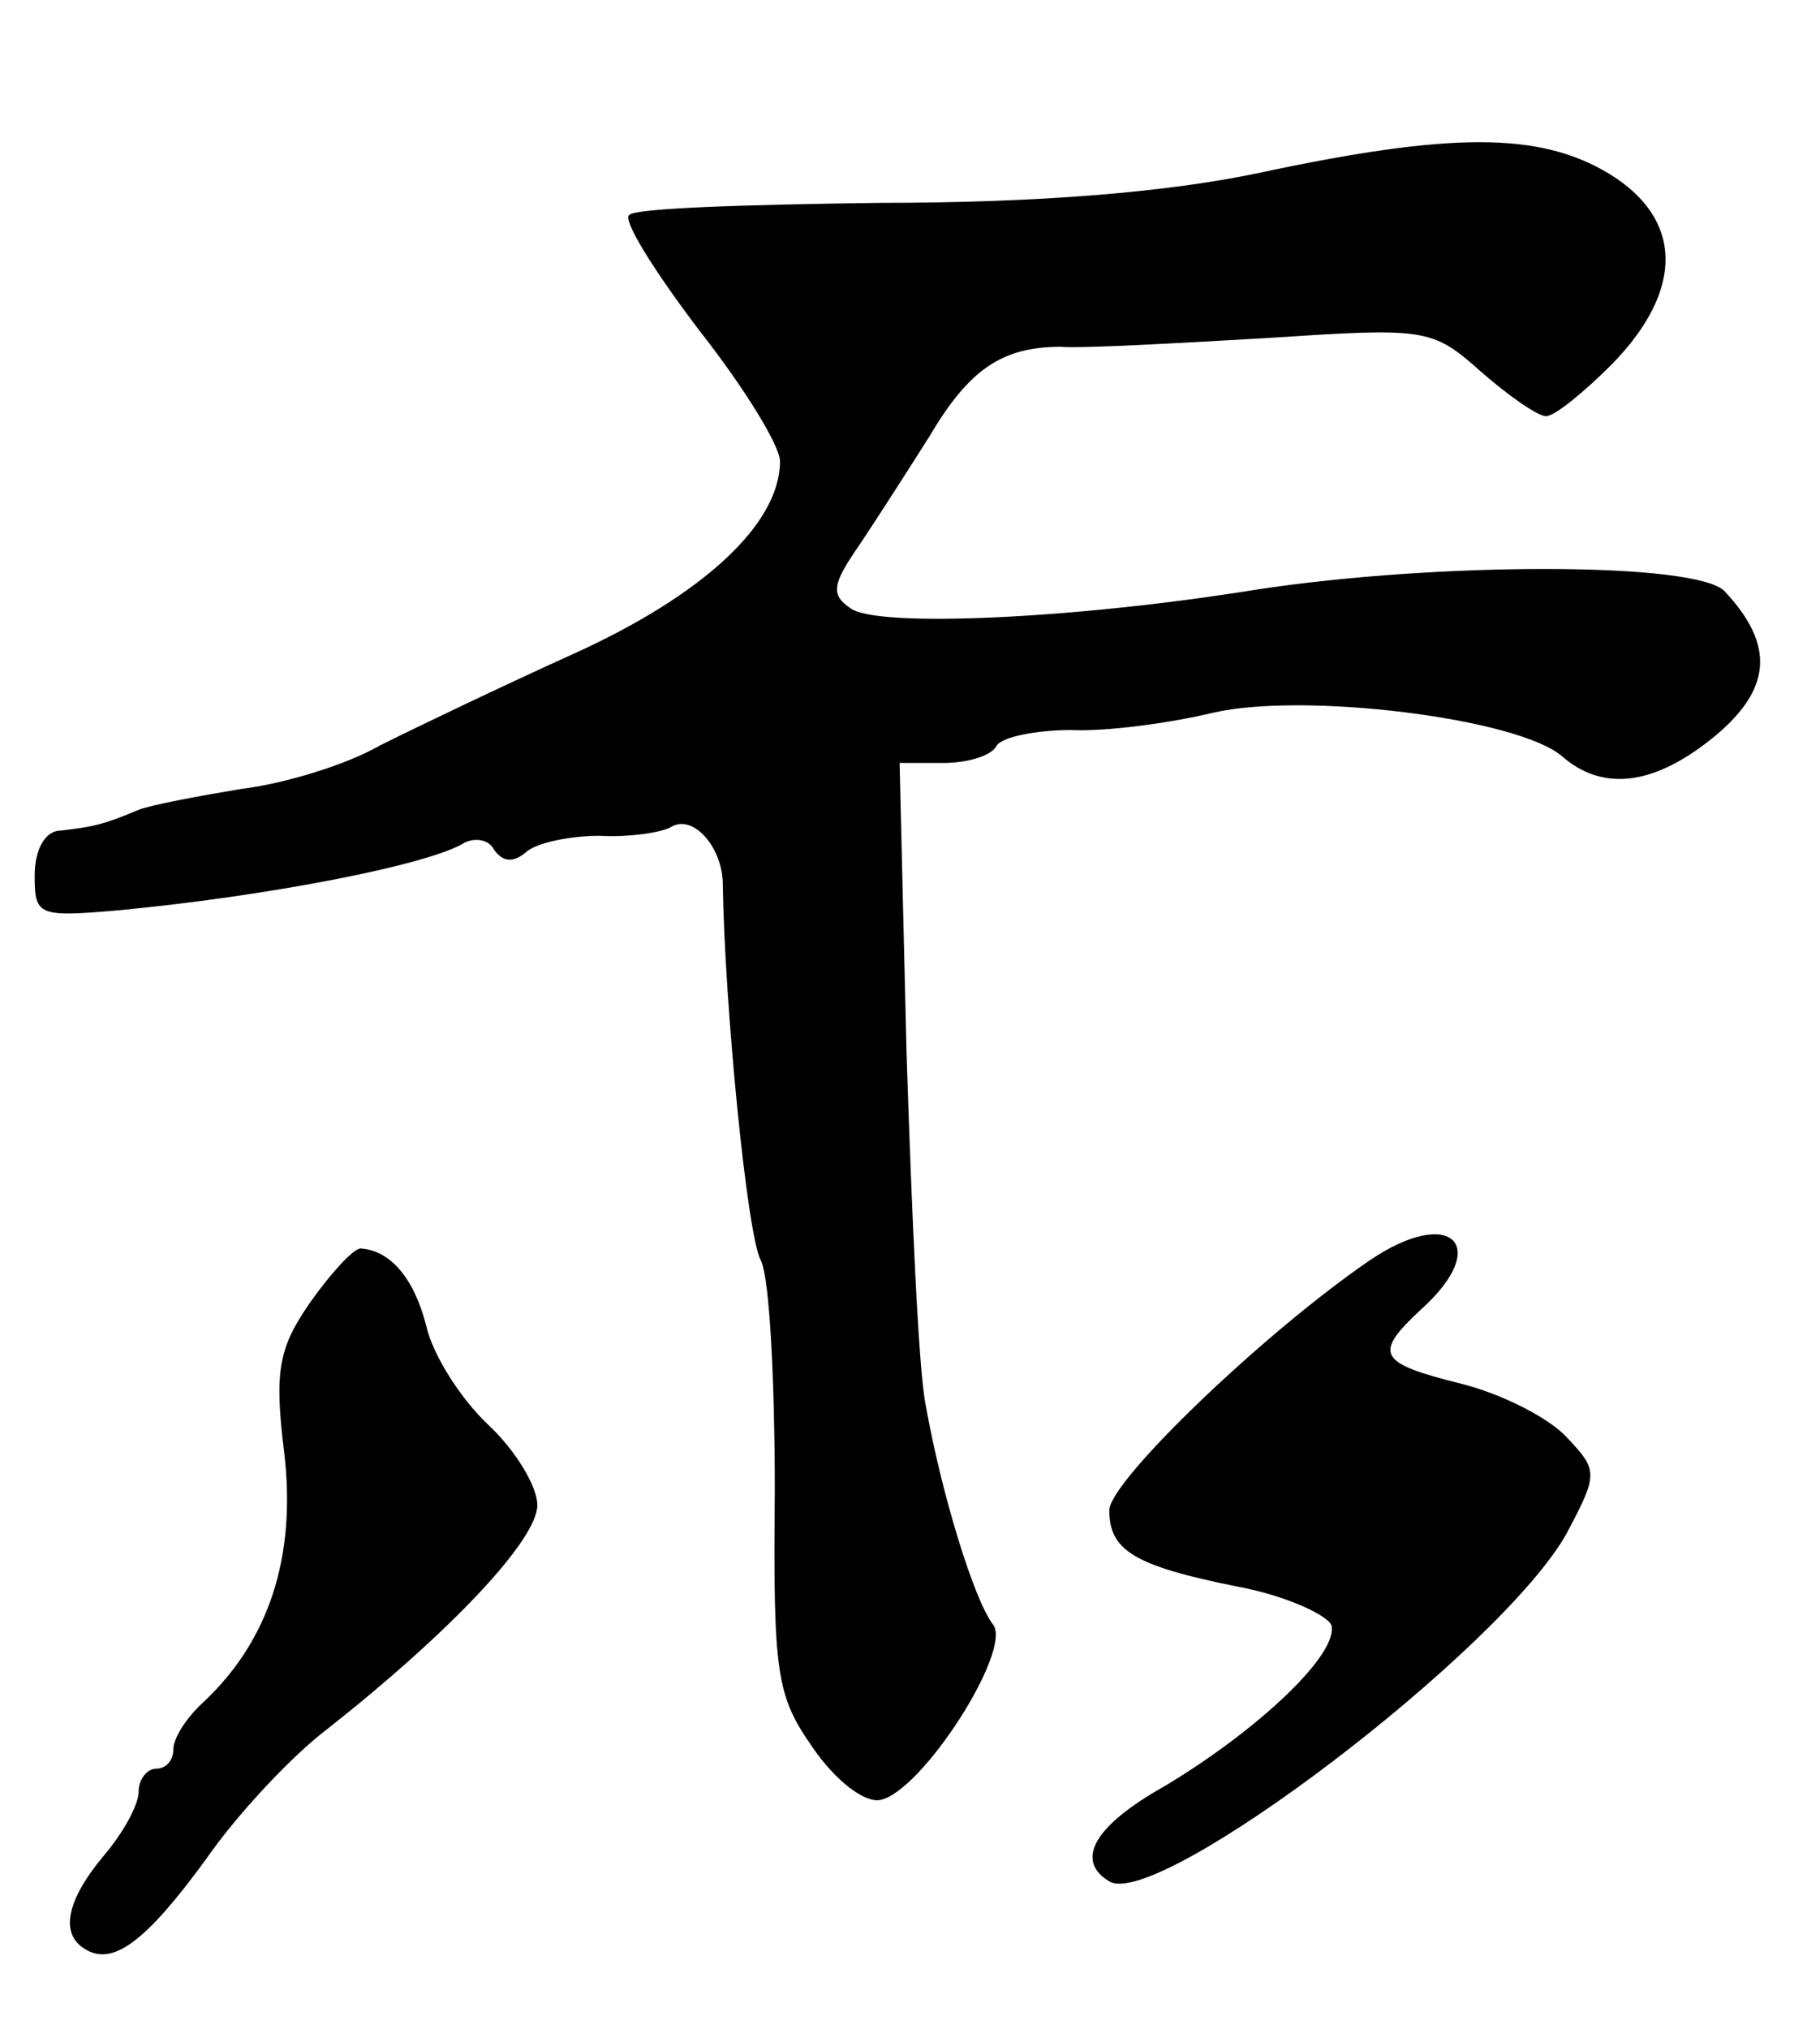 <?xml version="1.0" standalone="no"?>
<!DOCTYPE svg PUBLIC "-//W3C//DTD SVG 20010904//EN"
 "http://www.w3.org/TR/2001/REC-SVG-20010904/DTD/svg10.dtd">
<svg version="1.0" xmlns="http://www.w3.org/2000/svg"
 width="105pt" height="117pt" viewBox="0 0 105 117"
 preserveAspectRatio="xMidYMid meet">
<g transform="translate(0,117) scale(0.1,-0.1)"
fill="#000000" stroke="none">
<path d="M725 1070 c-53 -11 -126 -17 -218 -17 -76 -1 -141 -3 -144 -7 -4 -3
15 -33 40 -66 26 -33 47 -67 47 -76 0 -36 -44 -77 -119 -111 -42 -19 -92 -43
-112 -53 -19 -11 -55 -22 -80 -25 -24 -4 -51 -9 -59 -12 -21 -9 -28 -10 -45
-12 -9 0 -15 -11 -15 -26 0 -23 2 -24 48 -20 85 8 179 26 200 39 6 3 14 2 17
-4 5 -7 11 -8 19 -1 6 5 25 9 42 9 17 -1 36 2 41 5 13 8 30 -12 30 -33 1 -69
14 -203 22 -217 5 -10 8 -70 8 -133 -1 -106 1 -118 22 -148 13 -19 30 -32 39
-30 24 5 76 86 65 101 -11 14 -30 76 -39 127 -4 19 -8 110 -11 203 l-4 167 25
0 c14 0 28 4 31 10 3 5 23 9 43 9 20 -1 57 4 82 10 52 12 175 -3 201 -25 24
-21 54 -17 89 12 32 27 34 52 5 83 -16 17 -165 17 -270 1 -105 -17 -218 -22
-234 -11 -12 8 -11 14 5 37 10 15 28 43 40 62 23 39 42 52 76 52 12 -1 66 2
118 5 92 6 96 6 124 -19 16 -14 33 -26 38 -26 5 0 22 14 38 30 42 43 41 84 -2
110 -40 24 -91 24 -203 0z"/>
<path d="M790 443 c-60 -41 -150 -127 -150 -144 0 -23 14 -32 74 -44 27 -5 51
-16 54 -22 5 -16 -41 -60 -96 -93 -41 -23 -52 -43 -32 -55 28 -17 227 134 264
201 18 34 18 36 0 55 -10 11 -37 25 -61 31 -48 12 -51 17 -23 43 41 37 17 60
-30 28z"/>
<path d="M179 419 c-18 -26 -21 -39 -15 -87 7 -60 -9 -108 -46 -143 -10 -9
-18 -21 -18 -28 0 -6 -4 -11 -10 -11 -5 0 -10 -6 -10 -13 0 -8 -9 -24 -20 -37
-21 -25 -26 -45 -11 -54 16 -10 35 4 70 52 18 26 50 60 70 75 71 56 121 109
121 129 0 11 -13 32 -28 46 -16 15 -32 40 -36 57 -7 28 -21 44 -38 45 -4 0
-17 -14 -29 -31z"/>
</g>
</svg>
